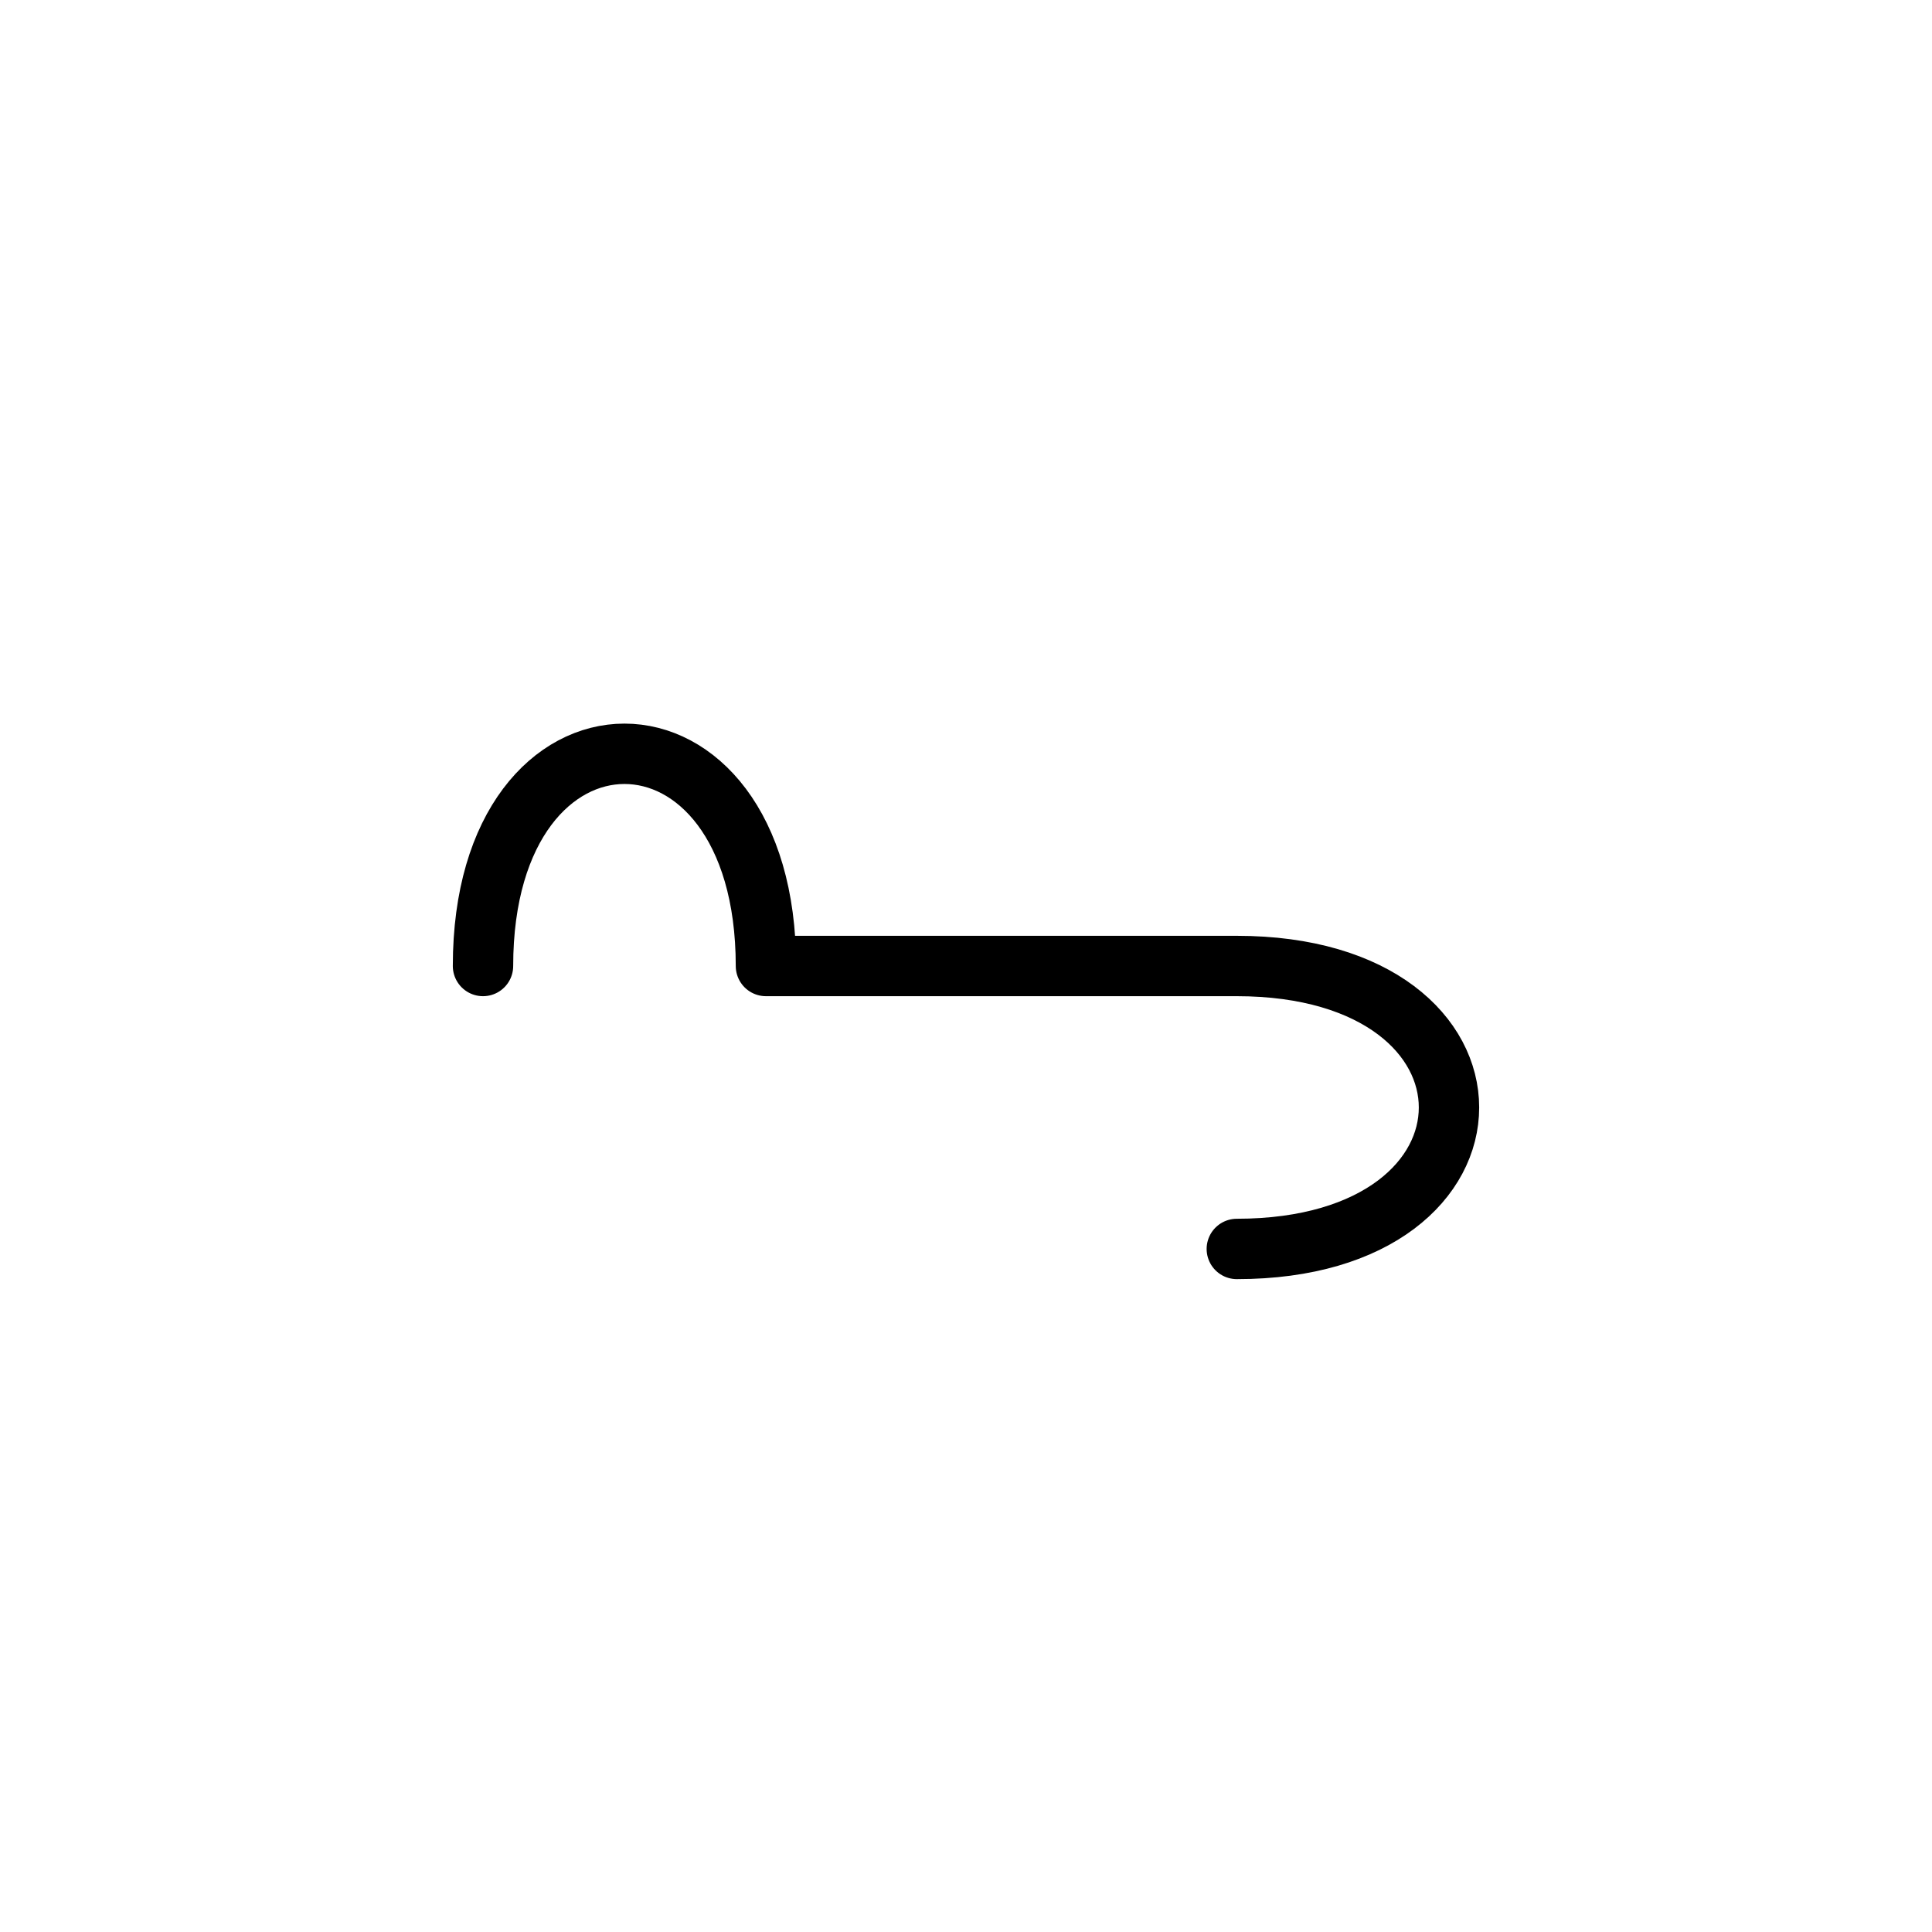 <?xml version="1.0" encoding="UTF-8"?>
<svg xmlns="http://www.w3.org/2000/svg" xmlns:xlink="http://www.w3.org/1999/xlink"
     width="40" height="40" viewBox="-20.0 -20.0 40 40">
<defs>
</defs>
<path d="M0,0 L4.142,0 L-4.142,0 C-4.142,-5.858,-10,-5.858,-10,0 M0,0 L-4.142,0 L5.607,0 C11.464,0,11.464,5.858,5.607,5.858" stroke="black" fill="none" stroke-width="1.25" stroke-linecap="round" stroke-linejoin="round" />
</svg>